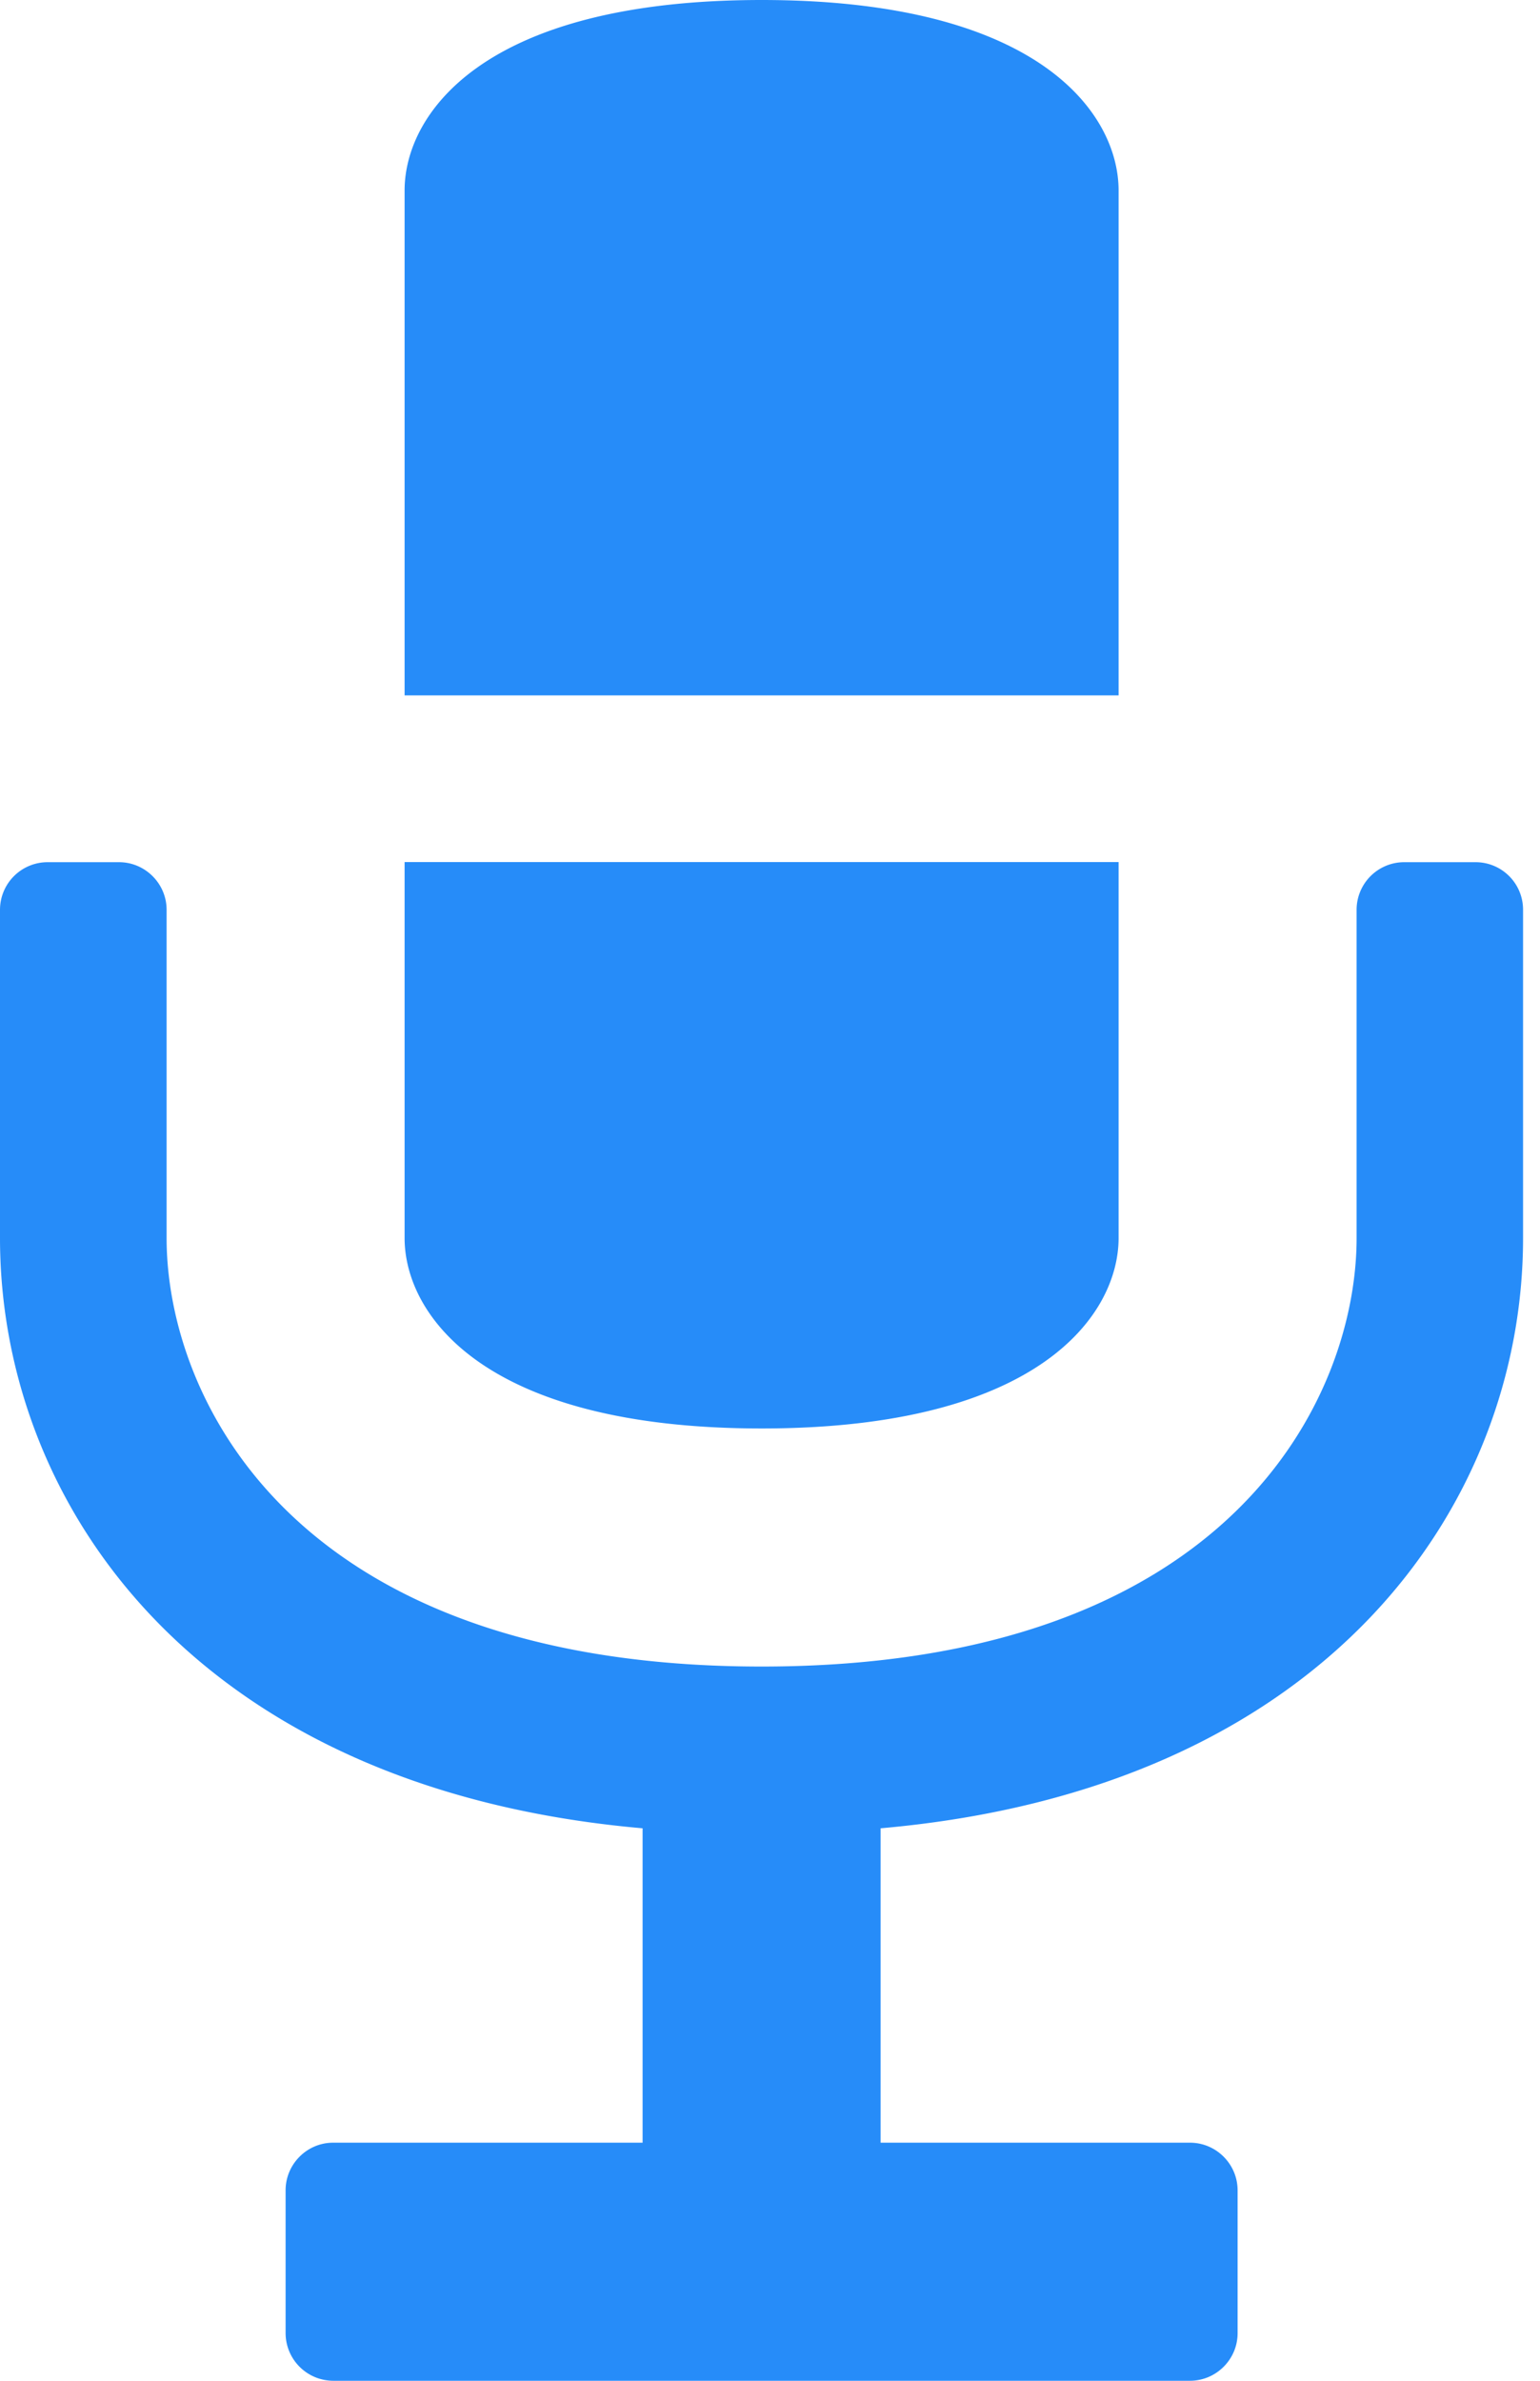<svg width="22" height="34" fill="none" xmlns="http://www.w3.org/2000/svg"><path d="M21.758 12.993v4.687c0 3.801-2.793 7.87-9.178 8.43v4.49H17c.374 0 .68.306.68.68v2.04c0 .376-.308.68-.68.68H4.76a.682.682 0 01-.68-.68v-2.04c0-.374.306-.68.678-.68H9.18v-4.49C2.791 25.55 0 21.481 0 17.68v-4.687a.68.68 0 01.68-.68H1.7c.374 0 .68.306.68.68v4.687c0 2.271 1.79 6.12 8.5 6.12 6.708 0 8.5-3.849 8.5-6.12v-4.687a.68.68 0 01.678-.68h1.022a.678.678 0 01.678.68zM10.88 20.4c3.988 0 5.1-1.64 5.1-2.72v-5.369H5.78v5.369c0 1.08 1.108 2.72 5.1 2.72zm5.1-17.68c0-1.083-1.112-2.72-5.1-2.72-3.992 0-5.1 1.637-5.1 2.72v7.211h10.2V2.72z" fill="#268CF9"/></svg>